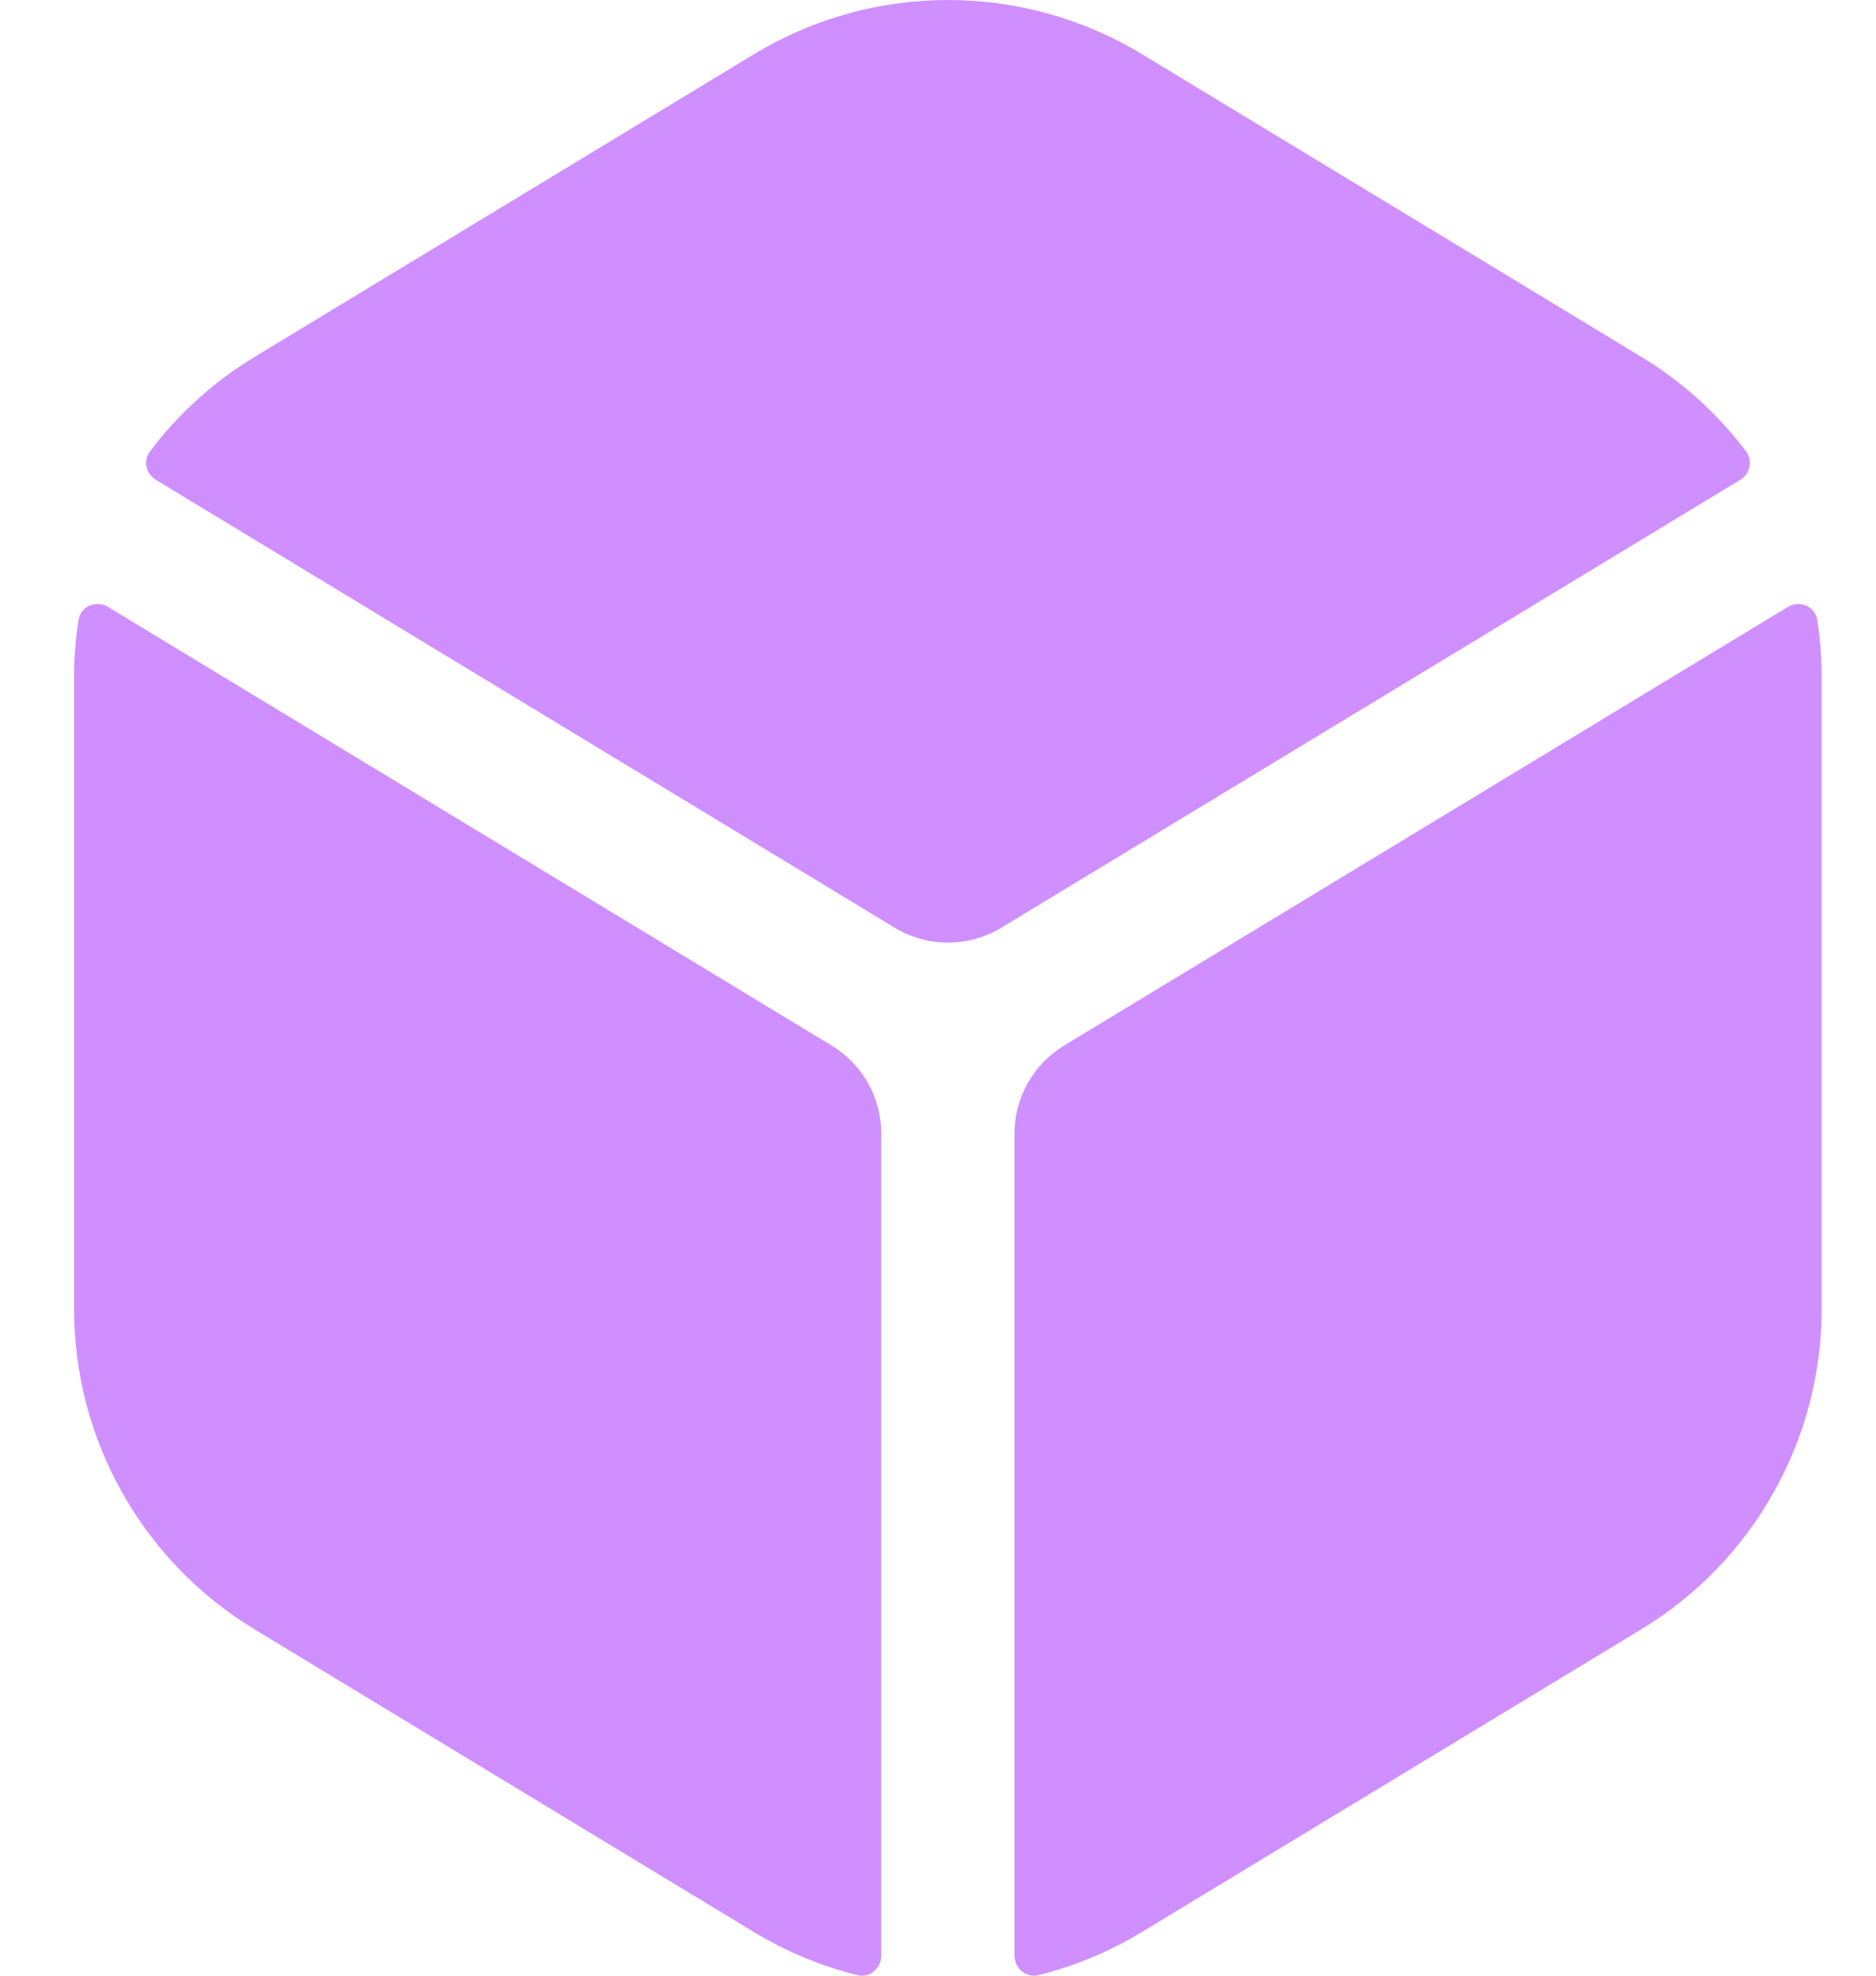 <svg width="19" height="20" viewBox="0 0 19 20" fill="none" xmlns="http://www.w3.org/2000/svg">
<path d="M7.636 0.549C8.844 -0.183 10.359 -0.183 11.567 0.549L16.624 3.613C17.041 3.865 17.398 4.191 17.683 4.568C17.755 4.663 17.725 4.797 17.624 4.858L10.14 9.392C9.809 9.592 9.394 9.592 9.063 9.392L1.58 4.858C1.478 4.796 1.448 4.663 1.52 4.568C1.805 4.191 2.162 3.865 2.579 3.613L7.636 0.549Z" fill="#CF8FFF"/>
<path d="M1.094 6.144C0.973 6.071 0.816 6.138 0.795 6.277C0.765 6.468 0.75 6.661 0.75 6.857V13.249C0.75 14.576 1.443 15.807 2.578 16.494L7.635 19.558C7.965 19.758 8.318 19.903 8.682 19.994C8.808 20.026 8.925 19.927 8.925 19.798V11.474C8.925 11.111 8.735 10.774 8.424 10.585L1.094 6.144Z" fill="#CF8FFF"/>
<path d="M10.275 19.797C10.275 19.927 10.393 20.025 10.519 19.994C10.882 19.903 11.235 19.758 11.565 19.558L16.622 16.494C17.757 15.807 18.45 14.576 18.45 13.249V6.857C18.45 6.662 18.435 6.468 18.405 6.277C18.384 6.138 18.227 6.071 18.106 6.145L10.776 10.585C10.465 10.774 10.275 11.111 10.275 11.474V19.797Z" fill="#CF8FFF"/>
</svg>
